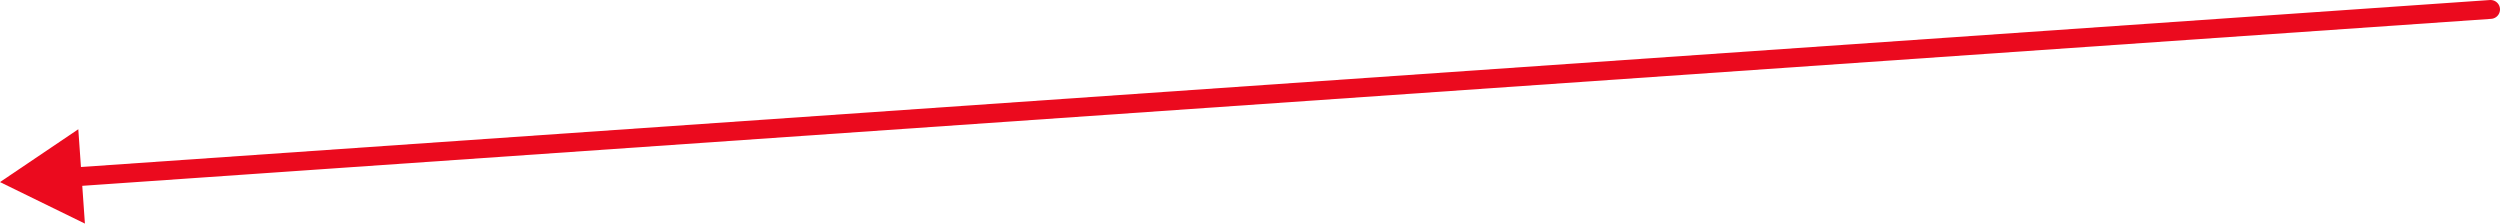 <?xml version="1.0" encoding="utf-8"?>
<!-- Generator: Adobe Illustrator 27.0.0, SVG Export Plug-In . SVG Version: 6.00 Build 0)  -->
<svg version="1.1" id="レイヤー_1" xmlns="http://www.w3.org/2000/svg" xmlns:xlink="http://www.w3.org/1999/xlink" x="0px"
	 y="0px" viewBox="0 0 265 23.7" style="enable-background:new 0 0 265 23.7;" xml:space="preserve">
<style type="text/css">
	.st0{fill:none;stroke:#EB0A1E;stroke-width:2;stroke-linecap:round;stroke-linejoin:round;}
	.st1{fill:#EB0A1E;}
</style>
<line id="線_503" class="st0" x1="7.2" y1="18.8" x2="264" y2="1"/>
<path id="パス_26500" class="st1" d="M9,23.7l-9-4.4l8.3-5.6L9,23.7z"/>
</svg>
